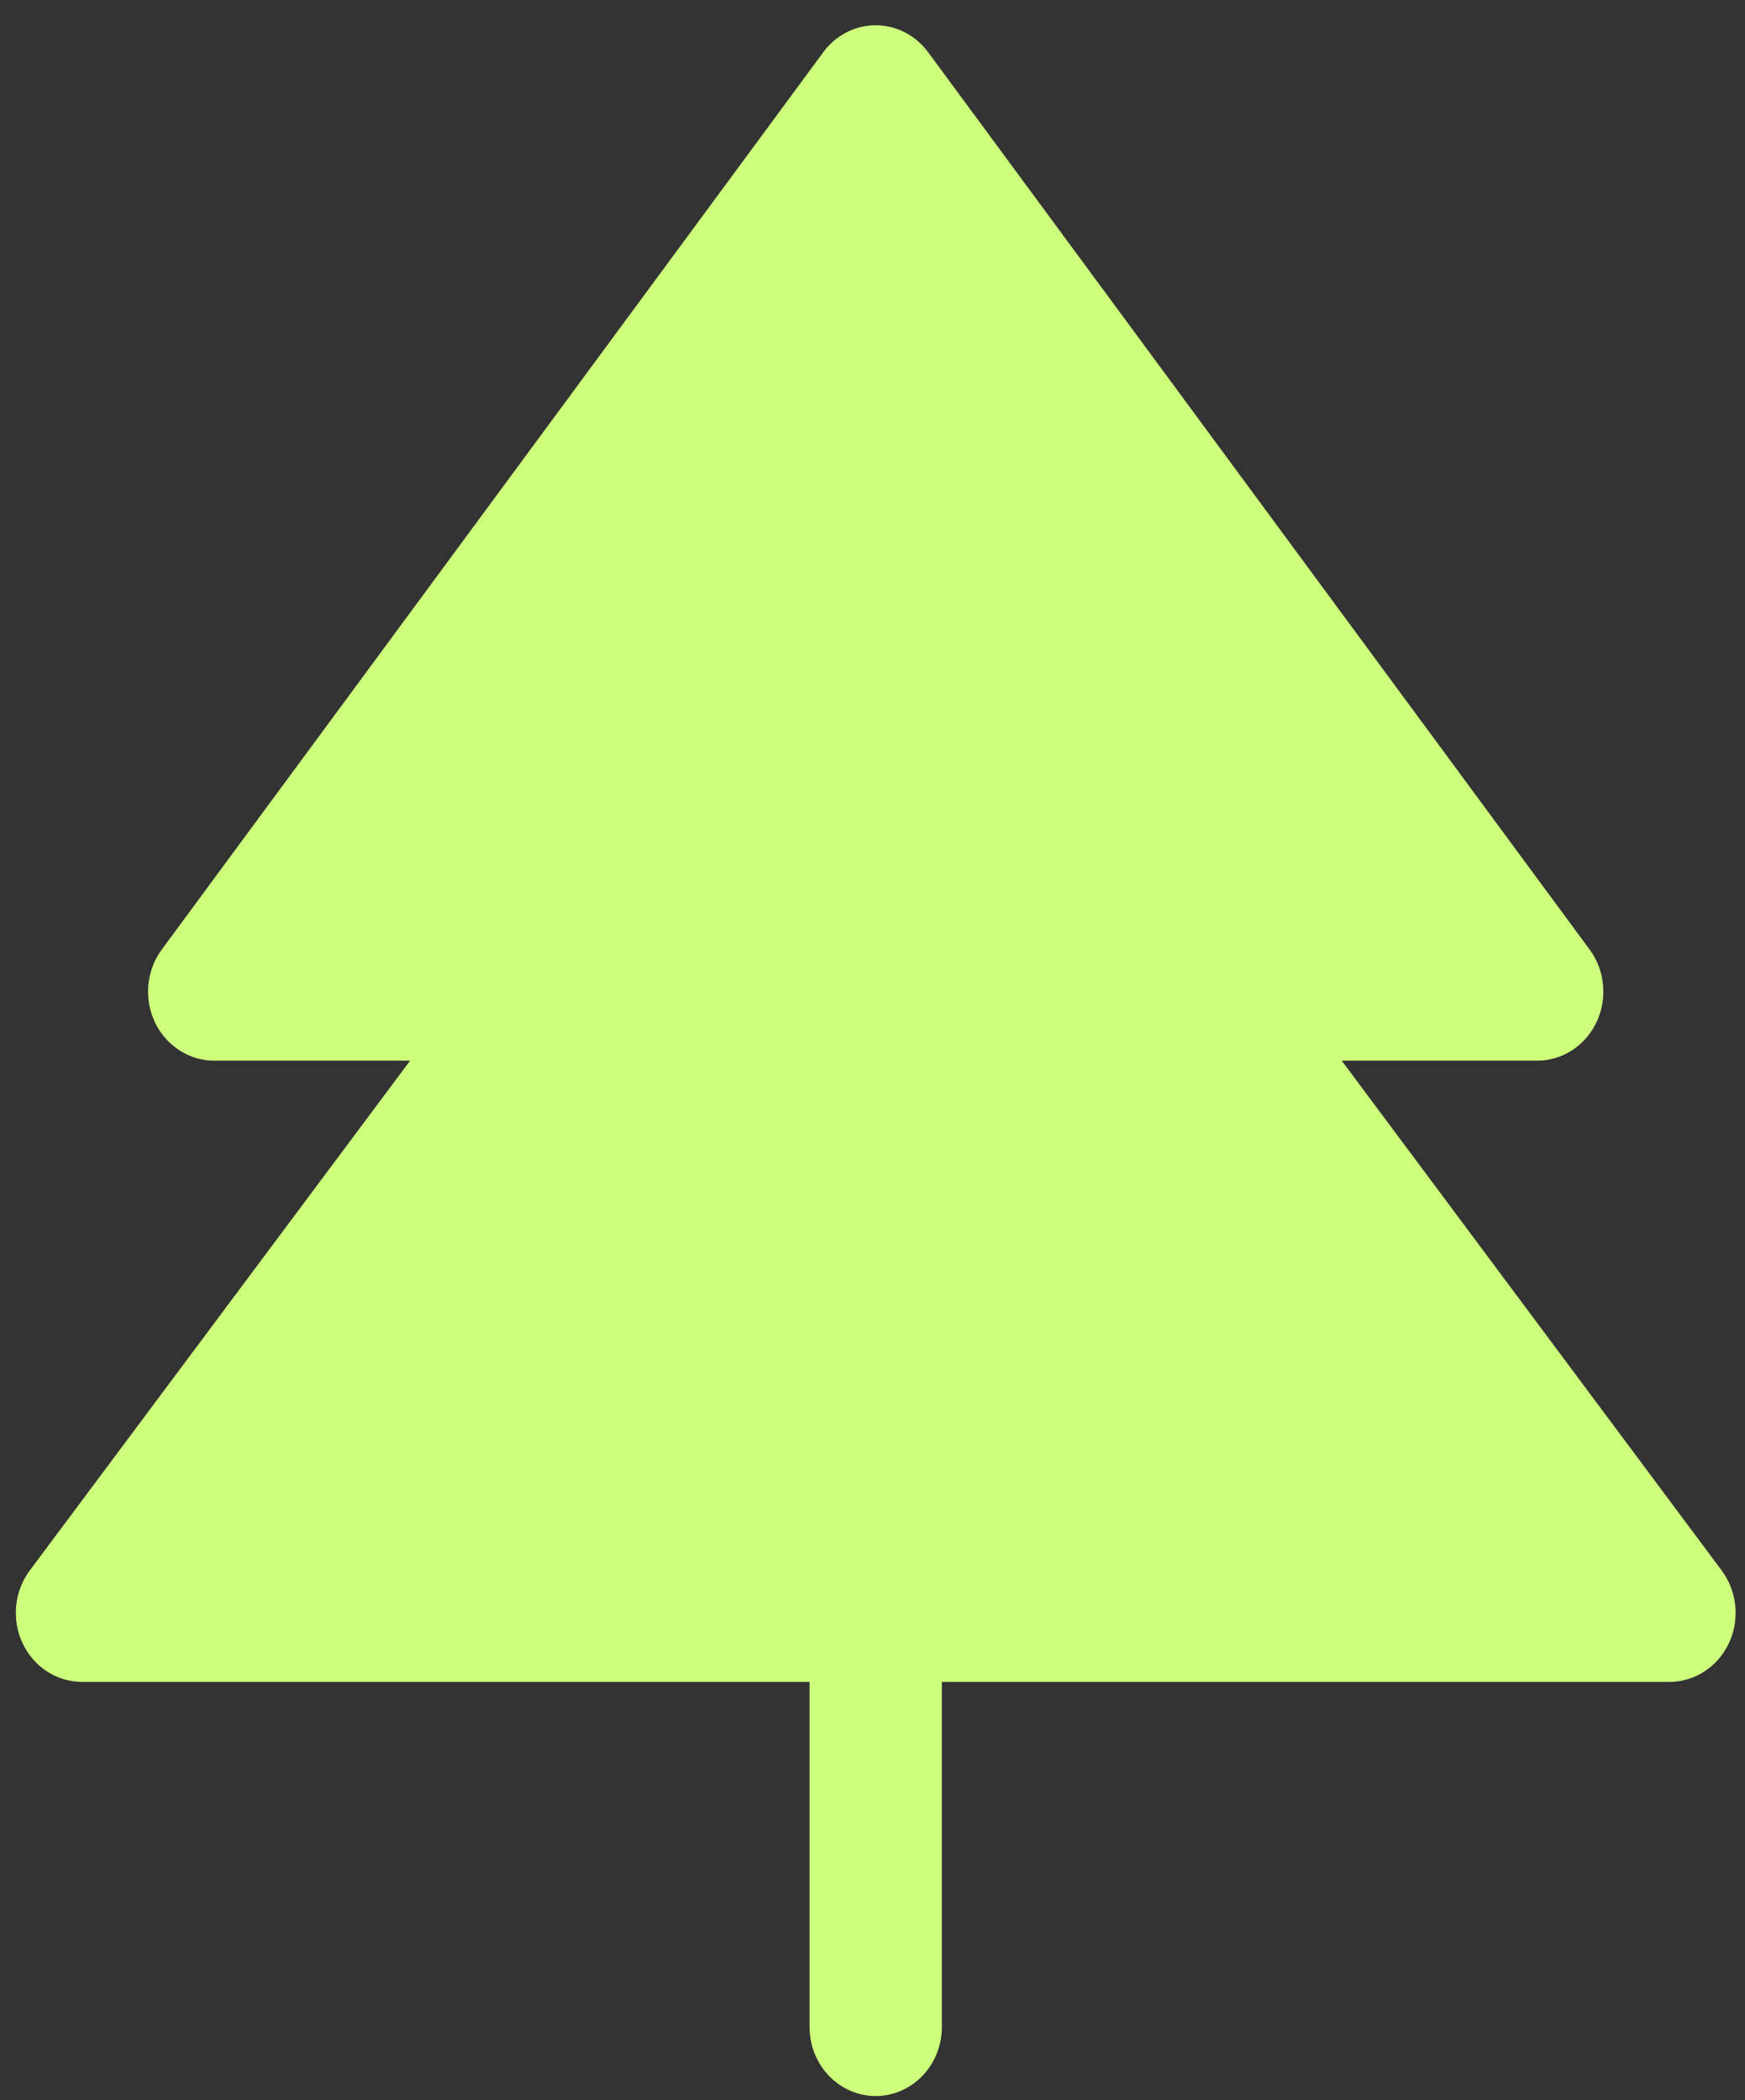<svg width="59" height="71" viewBox="0 0 59 71" fill="none" xmlns="http://www.w3.org/2000/svg">
<rect x="0" y="0" width="59" height="71" fill="#333333" stroke="none"/>
<path d="M58.457 55.545C58.273 55.938 57.987 56.269 57.632 56.5C57.276 56.732 56.866 56.855 56.447 56.855H31.845V68.521C31.845 69.14 31.609 69.734 31.19 70.171C30.77 70.609 30.201 70.855 29.608 70.855C29.015 70.855 28.446 70.609 28.027 70.171C27.607 69.734 27.372 69.14 27.372 68.521V56.855H2.77C2.351 56.854 1.941 56.731 1.586 56.5C1.231 56.269 0.946 55.938 0.762 55.546C0.578 55.154 0.504 54.715 0.547 54.281C0.59 53.847 0.749 53.434 1.006 53.089L13.866 35.855H7.243C6.825 35.855 6.416 35.733 6.061 35.502C5.706 35.272 5.42 34.943 5.236 34.552C5.051 34.161 4.976 33.724 5.017 33.29C5.058 32.856 5.215 32.443 5.47 32.098L27.836 1.765C28.045 1.482 28.313 1.252 28.62 1.094C28.928 0.937 29.266 0.854 29.608 0.854C29.951 0.854 30.289 0.937 30.596 1.094C30.903 1.252 31.172 1.482 31.381 1.765L53.746 32.098C54.001 32.443 54.158 32.856 54.199 33.29C54.241 33.724 54.165 34.161 53.98 34.552C53.796 34.943 53.51 35.272 53.155 35.502C52.801 35.733 52.391 35.855 51.974 35.855H45.365L58.211 53.089C58.468 53.434 58.627 53.846 58.671 54.28C58.714 54.715 58.64 55.153 58.457 55.545Z" fill="#CDFF7C"/>
</svg>
